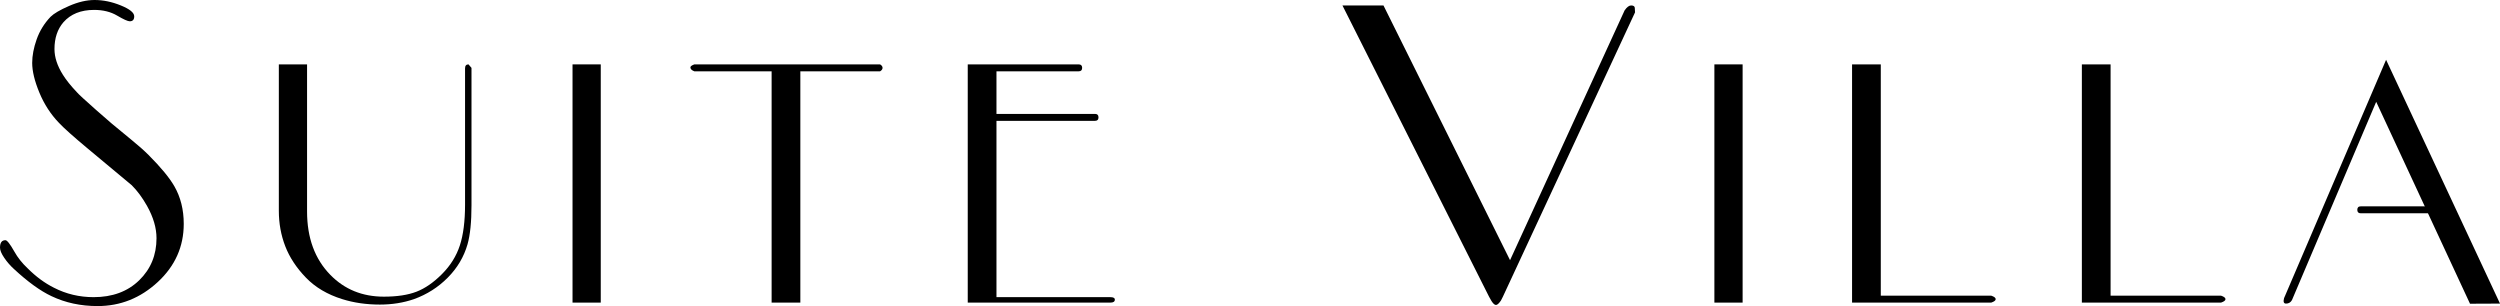 <?xml version="1.0" encoding="utf-8"?>
<!-- Generator: Adobe Illustrator 27.0.1, SVG Export Plug-In . SVG Version: 6.00 Build 0)  -->
<svg version="1.1" id="レイヤー_1" xmlns="http://www.w3.org/2000/svg" xmlns:xlink="http://www.w3.org/1999/xlink" x="0px"
	 y="0px" width="455.141px" height="55.722px" viewBox="0 0 455.141 55.722" style="enable-background:new 0 0 455.141 55.722;"
	 xml:space="preserve">
<path d="M33.452,40.755c0,4.147-1.578,7.679-4.733,10.594c-3.156,2.917-6.808,4.373-10.955,4.373c-3.066,0-5.861-0.601-8.387-1.803
	c-2.043-0.96-4.327-2.615-6.852-4.959c-0.662-0.601-1.248-1.277-1.758-2.029C0.256,46.18,0,45.564,0,45.083
	c0-0.902,0.33-1.353,0.992-1.353c0.301,0,0.842,0.692,1.623,2.074c0.601,1.082,1.412,2.105,2.435,3.065
	c1.502,1.504,3.095,2.676,4.778,3.517c2.224,1.143,4.629,1.713,7.214,1.713c3.427,0,6.19-1.021,8.295-3.066
	c2.103-2.042,3.156-4.598,3.156-7.664c0-1.862-0.572-3.816-1.713-5.86c-0.842-1.502-1.774-2.765-2.795-3.787
	c-3.127-2.584-5.831-4.838-8.115-6.762c-2.524-2.104-4.238-3.637-5.14-4.599c-1.503-1.563-2.691-3.396-3.562-5.501
	c-0.871-2.103-1.307-3.906-1.307-5.409c0-1.322,0.271-2.75,0.812-4.283c0.541-1.533,1.382-2.899,2.524-4.103
	c0.601-0.6,1.728-1.262,3.382-1.983C14.231,0.361,15.78,0,17.223,0c1.562,0,3.155,0.331,4.778,0.992
	c1.623,0.661,2.435,1.322,2.435,1.983c0,0.602-0.271,0.902-0.812,0.902c-0.36,0-1.127-0.345-2.299-1.037
	c-1.172-0.691-2.57-1.037-4.193-1.037c-2.405,0-4.269,0.752-5.59,2.254c-1.083,1.262-1.624,2.885-1.624,4.869
	c0,1.503,0.511,3.066,1.534,4.689c0.6,0.962,1.443,2.014,2.525,3.155c0.3,0.361,1.472,1.443,3.516,3.247
	c1.443,1.262,2.374,2.073,2.795,2.434c1.141,0.962,2.344,1.954,3.607,2.976c1.262,1.022,2.313,1.953,3.155,2.795
	c2.224,2.224,3.787,4.118,4.689,5.68C32.88,35.886,33.452,38.171,33.452,40.755"/>
<path d="M85.838,37.397c0,3.025-0.241,5.384-0.721,7.076c-0.662,2.3-1.864,4.325-3.607,6.079c-1.743,1.755-3.787,3.055-6.131,3.902
	c-1.925,0.665-3.999,0.997-6.221,0.997c-2.466,0-4.749-0.331-6.853-0.993c-2.705-0.842-4.914-2.152-6.627-3.931
	c-1.714-1.776-2.961-3.674-3.742-5.691c-0.782-2.018-1.172-4.171-1.172-6.461V11.721h5.139v26.78c0,4.809,1.412,8.655,4.238,11.541
	c2.584,2.645,5.83,3.967,9.738,3.967c2.403,0,4.387-0.301,5.951-0.905c1.562-0.603,3.111-1.675,4.643-3.215
	c1.533-1.538,2.615-3.274,3.246-5.206c0.632-1.933,0.947-4.408,0.947-7.427V12.445c0-0.482,0.21-0.724,0.631-0.724l0.541,0.635
	V37.397z"/>
<rect x="104.232" y="11.721" width="5.139" height="43.37"/>
<path d="M160.675,12.352c0,0.241-0.151,0.451-0.451,0.631h-14.516v42.108h-5.23V12.983h-14.066c-0.482-0.18-0.721-0.42-0.721-0.721
	c0-0.181,0.239-0.361,0.721-0.541h33.812C160.524,11.901,160.675,12.112,160.675,12.352"/>
<path d="M202.962,54.55c0,0.36-0.27,0.541-0.811,0.541h-25.968v-43.37h20.197c0.42,0,0.631,0.211,0.631,0.631
	c0,0.421-0.211,0.631-0.631,0.631h-14.967v7.754h17.943c0.42,0,0.631,0.212,0.631,0.632c0,0.421-0.211,0.631-0.631,0.631h-17.943
	v32.099h20.738C202.692,54.099,202.962,54.25,202.962,54.55"/>
<path d="M244.401,0.992l7.472,0.005l23.041,46.373l20.861-45.486c0.419-0.595,0.811-0.892,1.172-0.892
	c0.419,0,0.644,0.141,0.676,0.421c0.029,0.28,0.045,0.561,0.045,0.841L273.614,54.01c-0.181,0.355-0.303,0.592-0.361,0.71
	c-0.361,0.532-0.662,0.8-0.9,0.8c-0.242,0-0.512-0.237-0.812-0.71c-0.061-0.118-0.212-0.386-0.451-0.8L244.401,0.992z"/>
<rect x="312.115" y="11.721" width="5.139" height="43.37"/>
<path d="M363.328,54.46c0,0.241-0.27,0.45-0.811,0.631H337.18v-43.37h5.23v42.107h20.107
	C363.058,54.009,363.328,54.22,363.328,54.46"/>
<path d="M405.164,54.46c0,0.241-0.27,0.45-0.811,0.631h-25.337v-43.37h5.23v42.107h20.107
	C404.894,54.009,405.164,54.22,405.164,54.46"/>
<path d="M432.601,18.534l-15.335,36.099c-0.241,0.426-0.601,0.638-1.079,0.638c-0.42,0-0.54-0.33-0.359-0.992l18.573-43.392
	l20.74,44.384l-5.462,0.024L432.601,18.534z"/>
<path d="M444.896,38.83h-15.104c-0.419,0-0.631-0.21-0.631-0.631c0-0.42,0.212-0.632,0.631-0.632h15.104V38.83z"/>
</svg>
